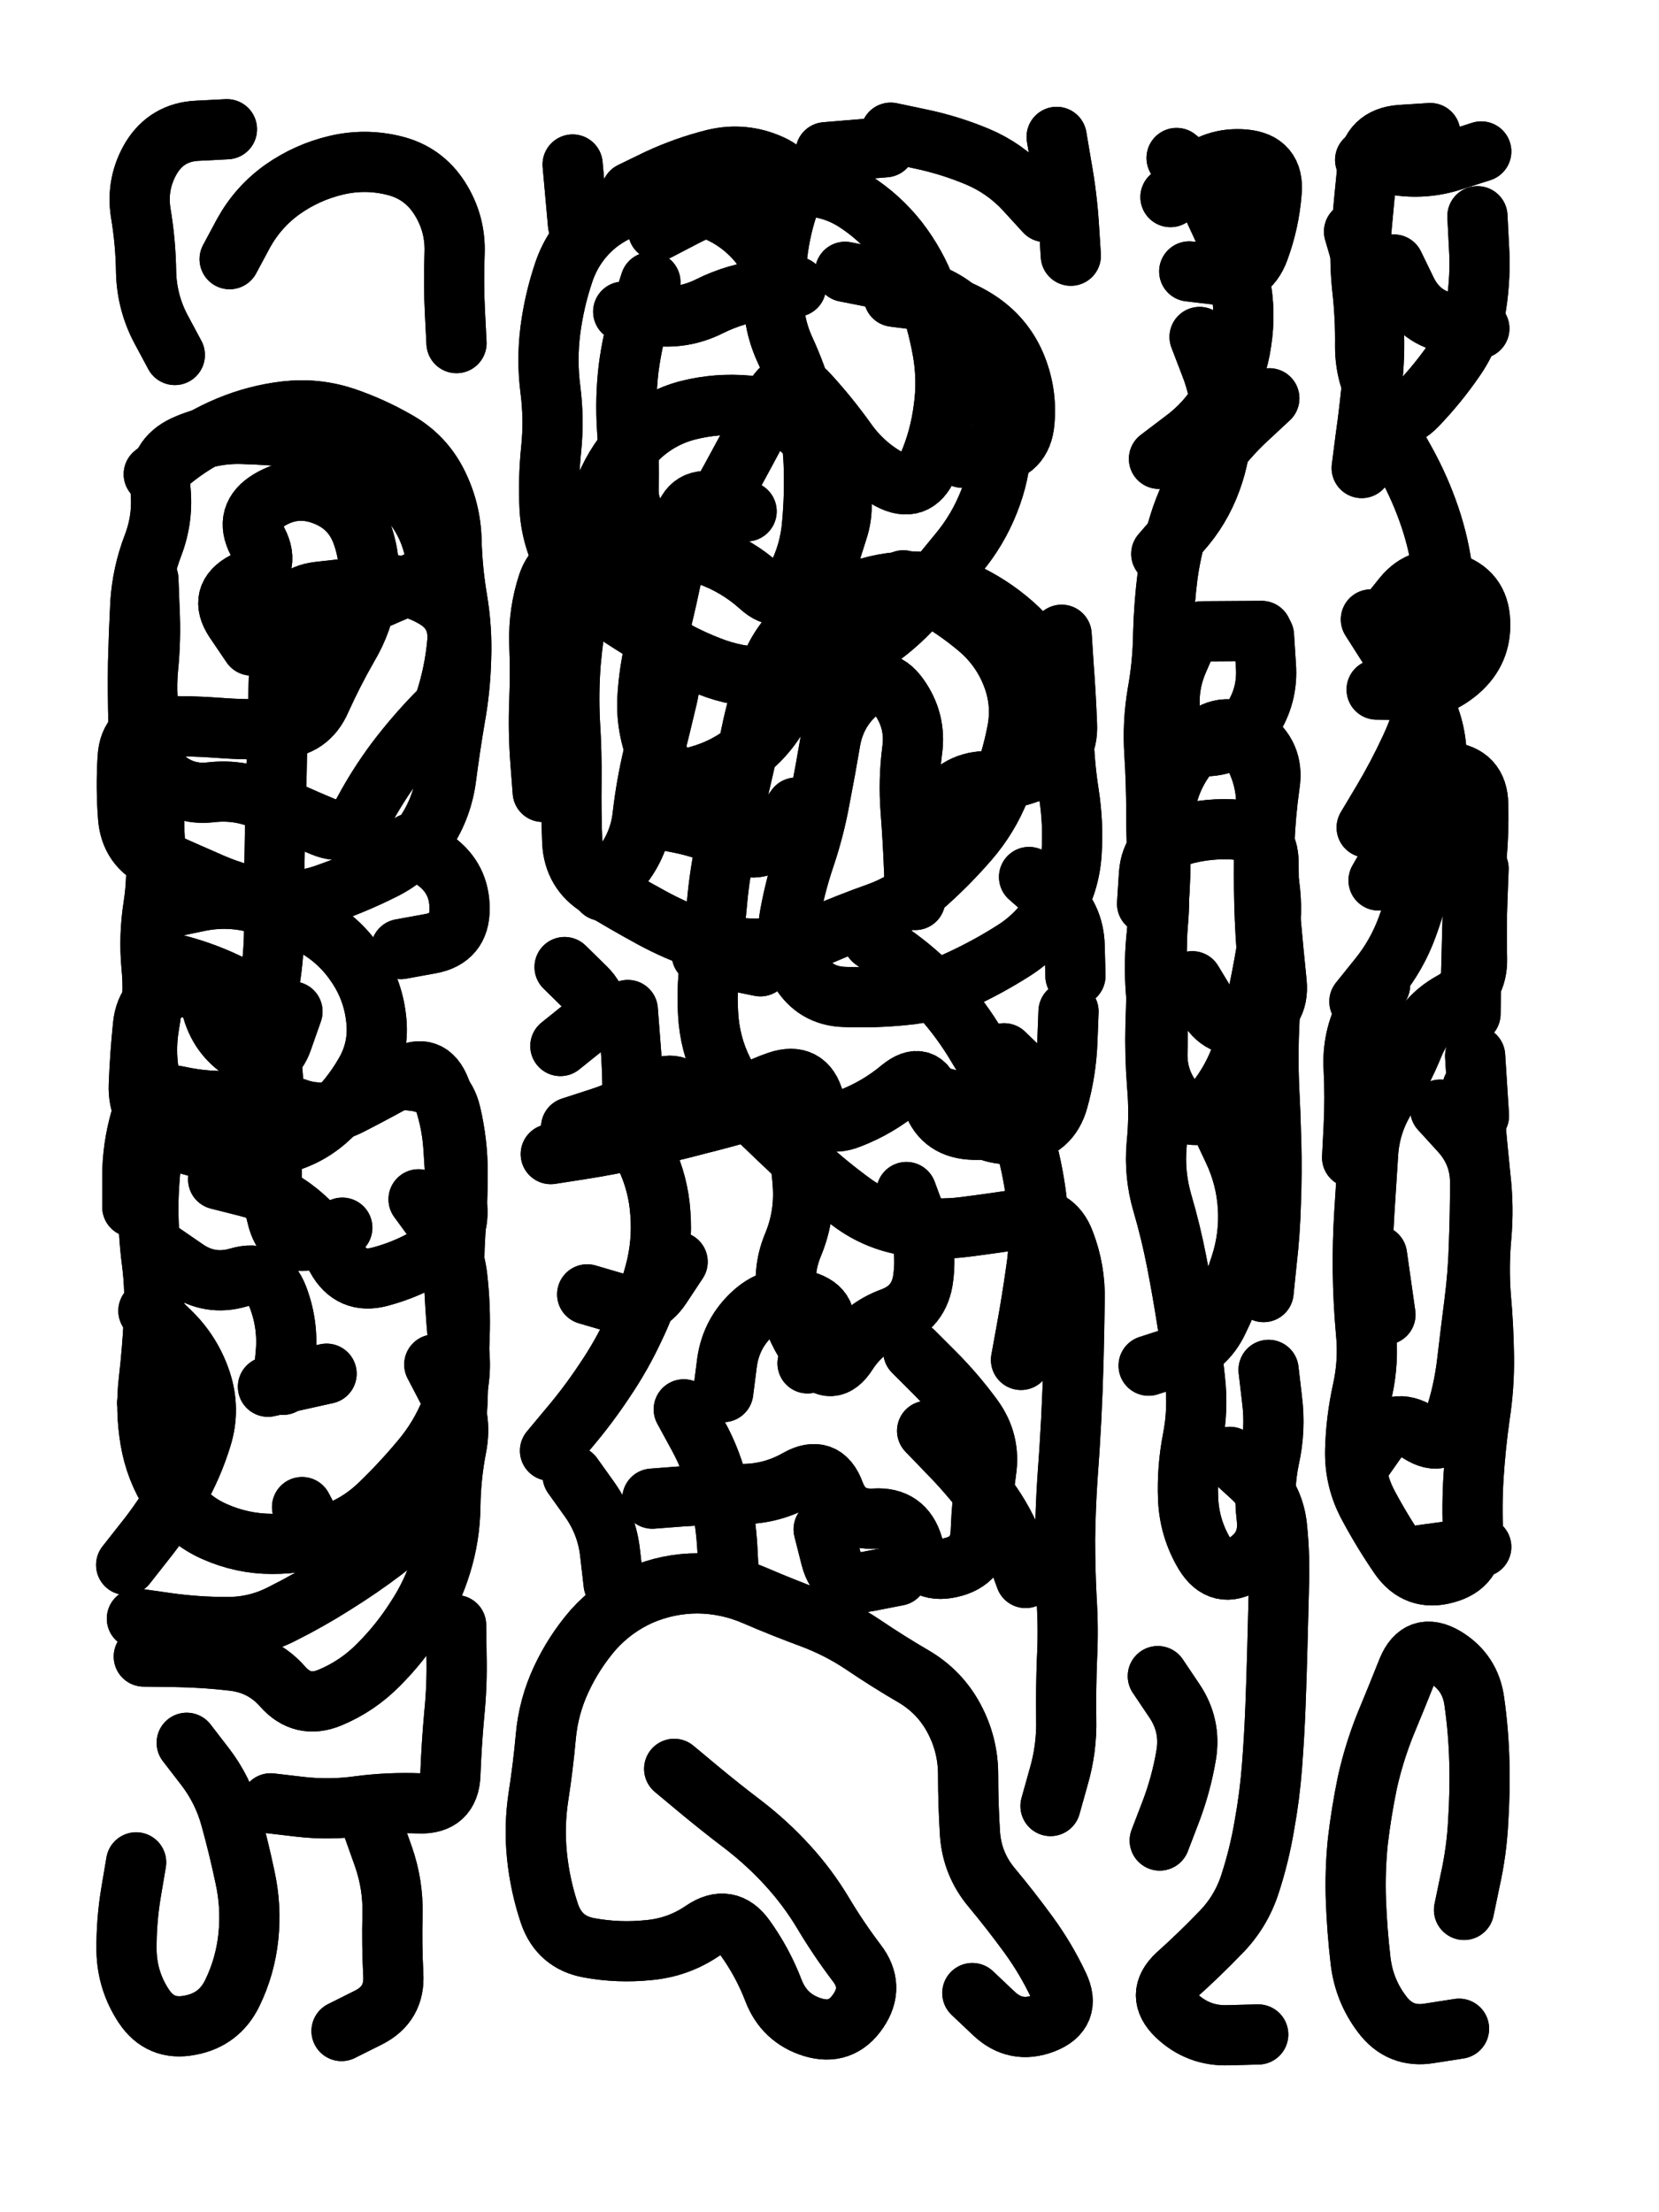 <svg xmlns="http://www.w3.org/2000/svg" viewBox="0 0 4329 5772"><title>Infinite Scribble #702</title><defs><filter id="piece_702_3_4_filter" x="-100" y="-100" width="4529" height="5972" filterUnits="userSpaceOnUse"><feTurbulence result="lineShape_distorted_turbulence" type="turbulence" baseFrequency="31847e-6" numOctaves="3"/><feGaussianBlur in="lineShape_distorted_turbulence" result="lineShape_distorted_turbulence_smoothed" stdDeviation="25120e-3"/><feDisplacementMap in="SourceGraphic" in2="lineShape_distorted_turbulence_smoothed" result="lineShape_distorted_results_shifted" scale="25120e-2" xChannelSelector="R" yChannelSelector="G"/><feOffset in="lineShape_distorted_results_shifted" result="lineShape_distorted" dx="-6280e-2" dy="-6280e-2"/><feGaussianBlur in="lineShape_distorted" result="lineShape_1" stdDeviation="7850e-3"/><feColorMatrix in="lineShape_1" result="lineShape" type="matrix" values="1 0 0 0 0  0 1 0 0 0  0 0 1 0 0  0 0 0 9420e-3 -4710e-3"/><feGaussianBlur in="lineShape" result="shrank_blurred" stdDeviation="10233e-3"/><feColorMatrix in="shrank_blurred" result="shrank" type="matrix" values="1 0 0 0 0 0 1 0 0 0 0 0 1 0 0 0 0 0 8494e-3 -5186e-3"/><feColorMatrix in="lineShape" result="border_filled" type="matrix" values="0.5 0 0 0 -0.15  0 0.5 0 0 -0.15  0 0 0.5 0 -0.15  0 0 0 1 0"/><feComposite in="border_filled" in2="shrank" result="border" operator="out"/><feColorMatrix in="lineShape" result="adjustedColor" type="matrix" values="0.95 0 0 0 -0.05  0 0.95 0 0 -0.05  0 0 0.95 0 -0.05  0 0 0 1 0"/><feMorphology in="lineShape" result="frost1_shrink" operator="erode" radius="15700e-3"/><feColorMatrix in="frost1_shrink" result="frost1" type="matrix" values="2 0 0 0 0.05  0 2 0 0 0.05  0 0 2 0 0.05  0 0 0 0.5 0"/><feMorphology in="lineShape" result="frost2_shrink" operator="erode" radius="47100e-3"/><feColorMatrix in="frost2_shrink" result="frost2" type="matrix" values="2 0 0 0 0.35  0 2 0 0 0.35  0 0 2 0 0.35  0 0 0 0.5 0"/><feMerge result="shapes_linestyle_colors"><feMergeNode in="frost1"/><feMergeNode in="frost2"/></feMerge><feTurbulence result="shapes_linestyle_linestyle_turbulence" type="turbulence" baseFrequency="191e-3" numOctaves="2"/><feDisplacementMap in="shapes_linestyle_colors" in2="shapes_linestyle_linestyle_turbulence" result="frost" scale="-104666e-3" xChannelSelector="R" yChannelSelector="G"/><feMerge result="shapes_linestyle"><feMergeNode in="adjustedColor"/><feMergeNode in="frost"/></feMerge><feComposite in="shapes_linestyle" in2="shrank" result="shapes_linestyle_cropped" operator="atop"/><feComposite in="border" in2="shapes_linestyle_cropped" result="shapes" operator="over"/></filter><filter id="piece_702_3_4_shadow" x="-100" y="-100" width="4529" height="5972" filterUnits="userSpaceOnUse"><feColorMatrix in="SourceGraphic" result="result_blackened" type="matrix" values="0 0 0 0 0  0 0 0 0 0  0 0 0 0 0  0 0 0 0.8 0"/><feGaussianBlur in="result_blackened" result="result_blurred" stdDeviation="47100e-3"/><feComposite in="SourceGraphic" in2="result_blurred" result="result" operator="over"/></filter><filter id="piece_702_3_4_overall" x="-100" y="-100" width="4529" height="5972" filterUnits="userSpaceOnUse"><feTurbulence result="background_texture_bumps" type="fractalNoise" baseFrequency="56e-3" numOctaves="3"/><feDiffuseLighting in="background_texture_bumps" result="background_texture" surfaceScale="1" diffuseConstant="2" lighting-color="#aaa"><feDistantLight azimuth="225" elevation="20"/></feDiffuseLighting><feColorMatrix in="background_texture" result="background_texturelightened" type="matrix" values="0.6 0 0 0 0.8  0 0.6 0 0 0.8  0 0 0.6 0 0.8  0 0 0 1 0"/><feColorMatrix in="SourceGraphic" result="background_darkened" type="matrix" values="2 0 0 0 -1  0 2 0 0 -1  0 0 2 0 -1  0 0 0 1 0"/><feMorphology in="background_darkened" result="background_glow_1_thicken" operator="dilate" radius="0"/><feColorMatrix in="background_glow_1_thicken" result="background_glow_1_thicken_colored" type="matrix" values="0 0 0 0 0  0 0 0 0 0  0 0 0 0 0  0 0 0 0.7 0"/><feGaussianBlur in="background_glow_1_thicken_colored" result="background_glow_1" stdDeviation="71200e-3"/><feMorphology in="background_darkened" result="background_glow_2_thicken" operator="dilate" radius="0"/><feColorMatrix in="background_glow_2_thicken" result="background_glow_2_thicken_colored" type="matrix" values="0 0 0 0 0  0 0 0 0 0  0 0 0 0 0  0 0 0 0 0"/><feGaussianBlur in="background_glow_2_thicken_colored" result="background_glow_2" stdDeviation="0"/><feComposite in="background_glow_1" in2="background_glow_2" result="background_glow" operator="out"/><feBlend in="background_glow" in2="background_texturelightened" result="background" mode="normal"/></filter><clipPath id="piece_702_3_4_clip"><rect x="0" y="0" width="4329" height="5772"/></clipPath><g id="layer_3" filter="url(#piece_702_3_4_filter)" stroke-width="157" stroke-linecap="round" fill="none"><path d="M 450 3483 Q 450 3483 506 3537 Q 562 3591 587 3665 Q 612 3739 589 3813 Q 566 3888 527 3956 Q 489 4024 440 4085 L 392 4146 M 550 4610 Q 550 4610 597 4671 Q 645 4733 665 4808 Q 686 4884 702 4960 Q 719 5037 711 5115 Q 703 5193 669 5263 Q 635 5333 558 5347 Q 481 5362 438 5297 Q 395 5232 393 5154 Q 392 5076 405 4999 L 418 4922 M 1196 3623 Q 1196 3623 1232 3692 Q 1269 3761 1254 3838 Q 1239 3915 1238 3993 Q 1237 4071 1214 4145 Q 1191 4220 1148 4285 Q 1106 4351 1051 4406 Q 996 4462 924 4492 Q 852 4522 800 4463 Q 749 4405 671 4396 Q 594 4387 516 4386 L 438 4385 M 464 1300 Q 464 1300 525 1252 Q 587 1205 659 1175 Q 731 1145 808 1136 Q 886 1127 960 1151 Q 1034 1176 1101 1215 Q 1169 1254 1204 1324 Q 1239 1394 1241 1472 Q 1243 1550 1256 1627 Q 1269 1704 1266 1782 Q 1264 1860 1250 1937 Q 1237 2014 1227 2091 Q 1217 2169 1174 2234 Q 1131 2299 1061 2333 Q 991 2368 917 2394 Q 844 2421 766 2410 Q 689 2399 617 2368 Q 546 2337 474 2305 Q 403 2273 397 2195 Q 391 2117 396 2039 Q 401 1961 479 1958 Q 557 1956 635 1962 Q 713 1968 791 1964 Q 869 1961 900 1889 Q 932 1818 971 1750 Q 1011 1683 1022 1605 Q 1034 1528 1007 1454 Q 980 1381 906 1354 Q 833 1327 766 1367 Q 699 1407 735 1476 Q 771 1546 701 1581 Q 632 1617 675 1682 L 719 1747 M 632 3140 Q 632 3140 707 3159 Q 783 3178 843 3227 Q 904 3277 941 3345 Q 979 3414 1054 3394 Q 1130 3374 1196 3332 Q 1262 3291 1256 3213 Q 1251 3135 1246 3057 Q 1241 2979 1212 2906 Q 1184 2833 1116 2871 Q 1048 2909 978 2945 Q 909 2981 835 2954 Q 762 2928 684 2934 Q 606 2940 529 2923 Q 453 2906 430 2981 Q 408 3056 408 3134 L 408 3212 M 851 3995 L 924 4133 M 662 739 Q 662 739 699 670 Q 737 602 800 557 Q 864 512 940 494 Q 1016 476 1092 495 Q 1168 514 1210 580 Q 1252 646 1249 724 Q 1246 802 1250 880 L 1254 958 M 472 2565 Q 472 2565 547 2586 Q 622 2608 690 2645 L 759 2683 M 1037 4833 Q 1037 4833 1063 4906 Q 1089 4980 1087 5058 Q 1085 5136 1089 5214 Q 1094 5292 1024 5327 L 954 5362 M 655 400 Q 655 400 577 404 Q 499 408 458 474 Q 418 541 430 618 Q 443 695 444 773 Q 446 851 482 920 L 519 989" stroke="hsl(48,100%,49%)"/><path d="M 2804 4775 Q 2804 4775 2825 4700 Q 2847 4625 2845 4547 Q 2844 4469 2847 4391 Q 2851 4313 2846 4235 Q 2842 4157 2842 4079 Q 2843 4001 2848 3923 Q 2854 3845 2858 3767 Q 2862 3689 2864 3611 Q 2866 3533 2867 3455 Q 2869 3377 2841 3304 Q 2814 3231 2736 3242 Q 2659 3254 2581 3264 Q 2504 3274 2427 3260 Q 2350 3247 2287 3201 Q 2224 3155 2166 3102 Q 2109 3049 2053 2995 Q 1997 2941 1958 2873 Q 1920 2805 1912 2727 Q 1905 2649 1916 2571 Q 1927 2494 1934 2416 Q 1941 2338 1958 2262 Q 1976 2186 1993 2110 Q 2011 2034 2027 1957 Q 2044 1881 2072 1808 Q 2100 1735 2160 1685 Q 2221 1636 2294 1608 Q 2367 1580 2445 1580 Q 2523 1580 2593 1615 Q 2663 1650 2719 1703 Q 2776 1757 2806 1829 Q 2837 1901 2838 1979 Q 2840 2057 2852 2134 Q 2864 2211 2859 2289 Q 2854 2367 2814 2434 Q 2774 2501 2708 2543 Q 2642 2585 2571 2618 Q 2501 2652 2423 2659 Q 2345 2667 2267 2664 Q 2189 2662 2149 2594 Q 2110 2527 2124 2450 Q 2138 2373 2163 2299 Q 2188 2225 2202 2148 Q 2217 2071 2230 1994 Q 2244 1917 2303 1867 Q 2363 1817 2408 1880 Q 2454 1944 2443 2021 Q 2433 2099 2439 2177 Q 2445 2255 2448 2333 L 2451 2411 M 1634 2387 Q 1634 2387 1683 2326 Q 1732 2266 1740 2188 Q 1749 2111 1767 2035 Q 1786 1959 1804 1883 Q 1822 1807 1798 1732 Q 1775 1658 1723 1600 Q 1671 1542 1594 1527 Q 1517 1513 1492 1587 Q 1468 1661 1470 1739 Q 1473 1817 1470 1895 Q 1467 1973 1473 2051 L 1479 2129 M 1822 4678 Q 1822 4678 1882 4728 Q 1942 4778 2004 4825 Q 2066 4873 2118 4930 Q 2171 4988 2211 5055 Q 2251 5122 2298 5184 Q 2346 5246 2302 5310 Q 2258 5375 2183 5352 Q 2109 5329 2081 5256 Q 2053 5183 2007 5119 Q 1962 5056 1897 5100 Q 1833 5144 1755 5151 Q 1677 5159 1600 5145 Q 1523 5131 1497 5057 Q 1472 4983 1464 4905 Q 1456 4827 1468 4749 Q 1480 4672 1487 4594 Q 1494 4516 1527 4445 Q 1560 4374 1611 4315 Q 1663 4257 1734 4225 Q 1806 4194 1884 4194 Q 1962 4195 2033 4226 Q 2105 4257 2178 4284 Q 2251 4311 2315 4354 Q 2380 4398 2447 4437 Q 2515 4477 2552 4546 Q 2589 4615 2589 4693 Q 2589 4771 2594 4849 Q 2600 4927 2650 4987 Q 2700 5047 2746 5110 Q 2792 5173 2825 5243 Q 2859 5314 2786 5342 Q 2713 5370 2656 5316 L 2600 5263 M 1780 664 Q 1780 664 1849 628 Q 1919 592 1994 572 Q 2070 553 2148 549 Q 2226 546 2292 587 Q 2358 629 2406 690 Q 2454 752 2481 825 Q 2508 899 2522 976 Q 2536 1053 2525 1130 Q 2515 1208 2484 1279 Q 2453 1351 2384 1314 Q 2316 1277 2271 1213 Q 2226 1150 2173 1092 Q 2121 1034 2083 1102 Q 2046 1171 2009 1240 Q 1972 1309 1934 1377 L 1897 1446 M 1701 2698 Q 1701 2698 1707 2776 Q 1714 2854 1713 2932 Q 1713 3010 1747 3080 Q 1781 3151 1786 3229 Q 1792 3307 1772 3382 Q 1752 3458 1718 3528 Q 1685 3599 1641 3664 Q 1598 3729 1548 3788 L 1498 3848 M 2446 3589 Q 2446 3589 2501 3644 Q 2556 3699 2602 3762 Q 2648 3825 2636 3902 Q 2625 3980 2622 4058 Q 2620 4136 2543 4153 Q 2467 4170 2445 4095 Q 2423 4020 2345 4025 Q 2267 4030 2240 3957 Q 2213 3884 2145 3922 Q 2077 3961 1999 3961 Q 1921 3962 1843 3967 L 1765 3973 M 1571 648 L 1557 492 M 1689 876 Q 1689 876 1766 886 Q 1844 897 1914 862 Q 1984 827 2062 819 L 2140 811 M 2531 2929 Q 2531 2929 2589 2980 Q 2648 3032 2725 3020 Q 2803 3009 2824 2933 Q 2845 2858 2848 2780 L 2851 2702 M 2170 3620 Q 2170 3620 2203 3549 Q 2237 3479 2162 3457 Q 2087 3436 2029 3488 Q 1971 3540 1960 3617 L 1950 3695" stroke="hsl(76,100%,55%)"/><path d="M 3272 3864 Q 3272 3864 3329 3916 Q 3387 3969 3395 4047 Q 3403 4125 3400 4203 Q 3398 4281 3396 4359 Q 3394 4437 3391 4515 Q 3388 4593 3382 4671 Q 3376 4749 3362 4826 Q 3349 4903 3325 4977 Q 3301 5052 3246 5107 Q 3192 5163 3134 5215 Q 3077 5268 3133 5322 Q 3190 5376 3268 5373 L 3346 5371 M 3193 942 Q 3193 942 3221 1015 Q 3250 1088 3250 1166 Q 3250 1244 3223 1317 Q 3196 1391 3144 1449 L 3093 1508 M 3133 475 Q 3133 475 3193 525 Q 3253 575 3280 648 L 3307 722 M 3247 2992 Q 3247 2992 3280 3062 Q 3314 3133 3319 3211 Q 3324 3289 3300 3363 Q 3276 3438 3242 3508 Q 3209 3579 3134 3602 L 3060 3626 M 3174 2623 Q 3174 2623 3214 2689 Q 3255 2756 3328 2730 Q 3402 2704 3394 2626 Q 3386 2548 3379 2470 Q 3373 2392 3373 2314 Q 3373 2236 3295 2228 Q 3217 2221 3142 2243 Q 3067 2265 3061 2343 L 3056 2421 M 3361 1721 Q 3361 1721 3366 1799 Q 3372 1877 3329 1942 Q 3287 2008 3209 2010 Q 3131 2013 3118 1936 Q 3106 1859 3137 1787 L 3168 1716 M 3084 4436 Q 3084 4436 3127 4500 Q 3171 4565 3158 4642 Q 3145 4719 3117 4792 L 3089 4865" stroke="hsl(115,100%,59%)"/><path d="M 3773 4120 L 3928 4099 M 3821 2958 Q 3821 2958 3873 3015 Q 3926 3073 3925 3151 Q 3925 3229 3922 3307 Q 3920 3385 3910 3462 Q 3900 3540 3891 3617 Q 3882 3695 3857 3769 Q 3832 3843 3766 3801 Q 3700 3759 3654 3822 L 3609 3886 M 3596 667 Q 3596 667 3618 742 Q 3641 817 3646 895 Q 3652 973 3644 1051 Q 3637 1129 3626 1206 L 3616 1284 M 3900 2708 Q 3900 2708 3901 2630 Q 3903 2552 3905 2474 Q 3907 2396 3914 2318 Q 3922 2240 3920 2162 Q 3919 2084 3841 2077 Q 3763 2071 3751 2148 Q 3739 2225 3699 2292 L 3660 2360 M 3883 5046 Q 3883 5046 3899 4969 Q 3916 4893 3920 4815 Q 3925 4737 3923 4659 Q 3921 4581 3910 4503 Q 3900 4426 3833 4386 Q 3766 4347 3736 4419 Q 3707 4492 3677 4564 Q 3648 4637 3631 4713 Q 3615 4790 3606 4867 Q 3598 4945 3601 5023 Q 3604 5101 3613 5178 Q 3622 5256 3669 5318 Q 3716 5381 3793 5368 L 3870 5356 M 3655 1862 Q 3655 1862 3733 1863 Q 3811 1864 3870 1813 Q 3929 1762 3925 1684 Q 3922 1606 3847 1583 Q 3773 1560 3724 1620 L 3675 1681 M 3656 3338 L 3678 3493 M 3591 3083 Q 3591 3083 3595 3005 Q 3599 2927 3595 2849 Q 3591 2771 3627 2702 L 3664 2633" stroke="hsl(141,100%,59%)"/></g><g id="layer_2" filter="url(#piece_702_3_4_filter)" stroke-width="157" stroke-linecap="round" fill="none"><path d="M 1155 3192 Q 1155 3192 1201 3255 Q 1247 3318 1256 3395 Q 1265 3473 1262 3551 Q 1259 3629 1257 3707 Q 1255 3785 1239 3861 Q 1223 3938 1174 3999 Q 1126 4061 1064 4108 Q 1002 4155 936 4196 Q 870 4238 800 4273 Q 731 4309 653 4308 Q 575 4308 497 4297 L 420 4286 M 504 2431 Q 504 2431 580 2415 Q 657 2399 732 2419 Q 808 2439 877 2476 Q 946 2513 990 2577 Q 1035 2641 1044 2718 Q 1054 2796 1015 2863 Q 976 2931 918 2983 Q 860 3035 783 3050 Q 707 3066 629 3062 Q 551 3059 486 3015 Q 422 2972 425 2894 Q 428 2816 436 2738 Q 444 2660 520 2641 Q 596 2623 617 2698 Q 639 2773 707 2811 Q 775 2850 800 2776 L 826 2702 M 806 1777 Q 806 1777 866 1728 Q 927 1679 998 1647 Q 1069 1615 1141 1585 Q 1214 1556 1192 1481 Q 1171 1406 1115 1351 Q 1059 1297 992 1256 Q 926 1215 848 1206 Q 771 1197 693 1195 Q 615 1193 544 1225 Q 473 1258 481 1335 Q 490 1413 462 1486 Q 434 1559 429 1637 Q 425 1715 423 1793 Q 422 1871 424 1949 Q 427 2027 481 2083 Q 536 2139 613 2130 Q 691 2121 761 2155 Q 832 2189 904 2219 Q 976 2249 1012 2180 Q 1049 2111 1096 2048 Q 1143 1986 1197 1930 L 1252 1875 M 447 3723 Q 447 3723 484 3791 Q 522 3860 513 3937 L 504 4015 M 482 3329 Q 482 3329 546 3373 Q 610 3418 685 3396 Q 760 3374 788 3447 Q 816 3520 808 3598 L 801 3676 M 769 4768 Q 769 4768 846 4777 Q 924 4786 1001 4775 Q 1079 4765 1157 4768 Q 1235 4771 1238 4693 Q 1241 4615 1248 4537 Q 1256 4459 1254 4381 L 1253 4303" stroke="hsl(78,100%,53%)"/><path d="M 1847 3740 Q 1847 3740 1884 3808 Q 1922 3877 1939 3953 Q 1957 4029 1961 4107 L 1965 4185 M 2268 772 Q 2268 772 2344 787 Q 2421 803 2493 831 Q 2566 860 2608 925 Q 2651 991 2665 1068 Q 2680 1145 2676 1223 Q 2672 1301 2643 1373 Q 2614 1446 2564 1506 Q 2515 1566 2465 1626 Q 2415 1686 2351 1731 Q 2288 1776 2215 1803 Q 2142 1830 2064 1830 Q 1986 1830 1913 1801 Q 1841 1773 1775 1731 Q 1709 1690 1643 1647 Q 1578 1605 1540 1537 Q 1502 1469 1497 1391 Q 1493 1313 1501 1235 Q 1509 1157 1499 1079 Q 1489 1002 1499 924 Q 1509 847 1534 773 Q 1559 699 1619 649 Q 1680 600 1757 590 Q 1835 581 1909 605 Q 1983 630 2035 688 Q 2087 746 2082 824 Q 2078 902 2110 973 Q 2143 1044 2163 1119 Q 2183 1195 2186 1273 Q 2189 1351 2182 1429 Q 2176 1507 2139 1576 Q 2103 1645 2045 1592 Q 1987 1540 1913 1513 Q 1840 1487 1770 1451 Q 1701 1415 1703 1337 Q 1705 1259 1699 1181 Q 1694 1103 1703 1025 Q 1713 948 1736 873 L 1760 799 M 2482 3796 Q 2482 3796 2536 3852 Q 2591 3908 2638 3970 Q 2685 4033 2712 4106 L 2739 4180 M 2341 2515 Q 2341 2515 2404 2561 Q 2467 2607 2519 2665 Q 2571 2723 2611 2790 Q 2652 2857 2689 2925 Q 2726 2994 2745 3070 Q 2764 3146 2771 3224 Q 2778 3302 2766 3379 Q 2755 3457 2741 3534 L 2727 3611 M 2428 3173 Q 2428 3173 2455 3246 Q 2482 3319 2472 3396 Q 2463 3474 2389 3501 Q 2316 3528 2274 3593 Q 2232 3659 2185 3597 Q 2138 3535 2120 3459 Q 2102 3383 2132 3311 Q 2162 3239 2158 3161 Q 2154 3083 2131 3008 Q 2108 2934 2033 2956 Q 1958 2978 1882 2997 Q 1807 3017 1730 3033 Q 1654 3050 1577 3062 L 1500 3074 M 1757 2195 Q 1757 2195 1834 2210 Q 1911 2225 1980 2261 Q 2050 2297 2095 2233 L 2140 2170 M 2748 2351 Q 2748 2351 2806 2402 Q 2865 2453 2867 2531 L 2869 2609 M 2833 1719 Q 2833 1719 2838 1797 Q 2844 1875 2847 1953 Q 2851 2031 2781 2065 Q 2711 2099 2633 2101 Q 2555 2104 2518 2173 L 2482 2242 M 1557 3913 Q 1557 3913 1602 3976 Q 1647 4040 1655 4117 L 1664 4195 M 1894 2553 L 2047 2584 M 2217 460 L 2373 447 M 2820 420 Q 2820 420 2833 497 Q 2847 574 2852 652 L 2857 730 M 2405 4174 Q 2405 4174 2328 4189 Q 2251 4204 2231 4128 L 2212 4053 M 1536 2586 Q 1536 2586 1591 2640 Q 1647 2695 1586 2743 L 1525 2792 M 1595 3440 Q 1595 3440 1670 3462 Q 1745 3485 1788 3420 L 1831 3355" stroke="hsl(129,100%,59%)"/><path d="M 3218 582 Q 3218 582 3251 653 Q 3284 724 3299 801 Q 3314 878 3302 955 Q 3291 1033 3251 1100 Q 3212 1167 3149 1213 L 3087 1260 M 3373 3637 Q 3373 3637 3382 3714 Q 3392 3792 3375 3868 Q 3359 3945 3368 4022 Q 3378 4100 3312 4142 Q 3247 4184 3206 4117 Q 3166 4050 3163 3972 Q 3160 3894 3175 3817 Q 3190 3740 3181 3662 Q 3173 3585 3160 3508 Q 3148 3431 3133 3354 Q 3118 3277 3096 3202 Q 3074 3127 3081 3049 Q 3089 2971 3082 2893 Q 3076 2815 3078 2737 Q 3081 2659 3081 2581 Q 3081 2503 3086 2425 Q 3092 2347 3091 2269 Q 3091 2191 3116 2117 Q 3142 2043 3201 1992 Q 3261 1942 3324 1987 Q 3388 2032 3376 2109 Q 3365 2187 3362 2265 Q 3360 2343 3362 2421 Q 3364 2499 3371 2577 Q 3379 2655 3375 2733 Q 3371 2811 3374 2889 Q 3378 2967 3380 3045 Q 3382 3123 3379 3201 Q 3377 3279 3368 3356 L 3360 3434 M 3199 1710 L 3355 1709" stroke="hsl(181,100%,62%)"/><path d="M 3693 1201 Q 3693 1201 3731 1269 Q 3769 1338 3794 1412 Q 3819 1486 3828 1563 Q 3838 1641 3823 1717 Q 3808 1794 3791 1870 Q 3775 1947 3742 2017 Q 3709 2088 3669 2155 L 3629 2222 M 3700 753 Q 3700 753 3734 823 Q 3769 893 3846 906 L 3923 920 M 3905 2901 Q 3905 2901 3911 2979 Q 3918 3057 3926 3135 Q 3935 3213 3928 3291 Q 3921 3369 3927 3447 Q 3934 3525 3935 3603 Q 3936 3681 3924 3758 Q 3913 3836 3908 3914 Q 3903 3992 3907 4070 Q 3911 4148 3835 4168 Q 3760 4189 3715 4125 Q 3671 4061 3634 3992 Q 3597 3924 3599 3846 Q 3601 3768 3618 3691 Q 3635 3615 3627 3537 Q 3620 3459 3619 3381 Q 3618 3303 3623 3225 Q 3628 3147 3633 3069 Q 3639 2991 3681 2925 Q 3723 2860 3752 2788 Q 3782 2716 3850 2678 Q 3919 2641 3917 2563 Q 3915 2485 3918 2407 L 3921 2329 M 3928 458 Q 3928 458 3853 482 Q 3779 506 3702 493 L 3625 480" stroke="hsl(193,100%,68%)"/></g><g id="layer_1" filter="url(#piece_702_3_4_filter)" stroke-width="157" stroke-linecap="round" fill="none"><path d="M 1066 2874 Q 1066 2874 1143 2883 Q 1221 2892 1239 2968 Q 1257 3044 1257 3122 Q 1257 3200 1251 3278 Q 1246 3356 1249 3434 Q 1253 3512 1261 3590 Q 1269 3668 1240 3740 Q 1211 3813 1161 3872 Q 1111 3932 1055 3986 Q 999 4041 925 4066 Q 851 4091 773 4091 Q 695 4091 623 4059 Q 552 4028 510 3962 Q 468 3897 455 3820 Q 442 3743 451 3665 Q 460 3588 464 3510 Q 469 3432 459 3354 Q 449 3277 450 3199 Q 452 3121 464 3044 Q 476 2967 457 2891 Q 439 2815 452 2738 Q 466 2661 458 2583 Q 451 2505 463 2428 Q 475 2351 468 2273 Q 462 2195 468 2117 Q 475 2039 458 1962 Q 442 1886 449 1808 Q 457 1730 453 1652 L 450 1574 M 1202 1966 Q 1202 1966 1225 1891 Q 1249 1817 1256 1739 Q 1263 1661 1195 1622 Q 1128 1583 1050 1590 Q 972 1598 894 1607 Q 817 1616 804 1693 Q 792 1770 790 1848 Q 788 1926 786 2004 Q 785 2082 782 2160 Q 780 2238 779 2316 Q 778 2394 778 2472 Q 779 2550 766 2627 Q 754 2704 765 2781 Q 776 2859 778 2937 Q 780 3015 773 3093 Q 767 3171 788 3246 Q 810 3321 883 3293 L 956 3266 M 762 3681 L 915 3647 M 1109 2539 Q 1109 2539 1186 2525 Q 1263 2511 1262 2433 Q 1262 2355 1199 2309 L 1136 2263" stroke="hsl(132,100%,57%)"/><path d="M 2420 1577 Q 2420 1577 2488 1614 Q 2557 1652 2616 1702 Q 2676 1753 2704 1826 Q 2732 1899 2716 1975 Q 2701 2052 2671 2124 Q 2642 2196 2591 2255 Q 2540 2314 2482 2366 Q 2425 2419 2351 2445 Q 2278 2471 2206 2502 Q 2135 2533 2057 2537 Q 1979 2542 1904 2518 Q 1830 2494 1761 2456 Q 1693 2419 1626 2378 Q 1560 2338 1556 2260 Q 1553 2182 1554 2104 Q 1555 2026 1550 1948 Q 1546 1870 1552 1792 Q 1559 1714 1573 1637 Q 1588 1560 1601 1483 Q 1614 1406 1643 1333 Q 1673 1261 1728 1206 Q 1784 1152 1859 1133 Q 1935 1114 2013 1121 Q 2091 1129 2150 1180 Q 2209 1231 2241 1302 Q 2273 1374 2248 1448 Q 2224 1522 2204 1597 Q 2185 1673 2163 1748 Q 2142 1823 2111 1894 Q 2080 1966 2020 2016 Q 1961 2066 1886 2087 Q 1811 2109 1780 2037 Q 1749 1966 1752 1888 Q 1756 1810 1776 1734 Q 1796 1659 1812 1582 Q 1829 1506 1845 1429 Q 1861 1353 1936 1375 L 2011 1397 M 2395 837 Q 2395 837 2472 847 Q 2550 857 2615 899 Q 2681 942 2712 1013 Q 2743 1085 2736 1163 Q 2730 1241 2652 1249 L 2574 1257 M 1710 564 Q 1710 564 1780 530 Q 1851 497 1927 478 Q 2003 460 2074 492 Q 2146 524 2120 598 Q 2095 672 2089 750 L 2083 828 M 2683 2811 Q 2683 2811 2739 2865 Q 2795 2920 2733 2968 Q 2672 3016 2594 3010 Q 2516 3004 2494 2929 Q 2473 2854 2413 2903 Q 2353 2953 2280 2981 Q 2208 3010 2187 2934 Q 2167 2859 2093 2884 Q 2019 2909 1959 2959 Q 1900 3009 1865 2939 Q 1831 2869 1766 2912 Q 1702 2956 1627 2980 L 1553 3004 M 2387 409 Q 2387 409 2463 425 Q 2540 441 2612 471 Q 2684 501 2737 558 L 2790 616" stroke="hsl(189,100%,65%)"/><path d="M 3309 1974 Q 3309 1974 3341 2045 Q 3374 2116 3365 2193 Q 3357 2271 3371 2348 Q 3386 2425 3374 2502 Q 3362 2580 3346 2656 Q 3331 2733 3305 2807 Q 3280 2881 3231 2941 Q 3182 3002 3131 2943 Q 3080 2884 3083 2806 Q 3086 2728 3079 2650 Q 3073 2572 3082 2494 Q 3091 2417 3085 2339 Q 3080 2261 3080 2183 Q 3080 2105 3075 2027 Q 3070 1949 3083 1872 Q 3097 1795 3098 1717 Q 3100 1639 3110 1561 Q 3121 1484 3146 1410 Q 3172 1336 3216 1272 Q 3261 1208 3318 1155 L 3375 1102 M 3166 771 Q 3166 771 3243 780 Q 3321 789 3348 715 Q 3375 642 3381 564 Q 3388 486 3310 479 Q 3232 472 3174 524 L 3117 577" stroke="hsl(214,100%,76%)"/><path d="M 3640 1679 Q 3640 1679 3682 1745 Q 3724 1811 3765 1877 Q 3806 1944 3811 2022 Q 3817 2100 3803 2177 Q 3790 2254 3776 2331 Q 3762 2408 3735 2481 Q 3708 2555 3659 2615 L 3610 2676 M 3922 2974 L 3912 2818 M 3918 627 Q 3918 627 3922 705 Q 3927 783 3915 860 Q 3903 937 3858 1001 Q 3814 1065 3760 1121 Q 3706 1178 3665 1111 Q 3625 1045 3625 967 Q 3626 889 3617 811 Q 3609 733 3616 655 Q 3623 577 3631 499 Q 3639 421 3717 415 L 3795 410" stroke="hsl(228,100%,79%)"/></g></defs><g filter="url(#piece_702_3_4_overall)" clip-path="url(#piece_702_3_4_clip)"><use href="#layer_3"/><use href="#layer_2"/><use href="#layer_1"/></g><g clip-path="url(#piece_702_3_4_clip)"><use href="#layer_3" filter="url(#piece_702_3_4_shadow)"/><use href="#layer_2" filter="url(#piece_702_3_4_shadow)"/><use href="#layer_1" filter="url(#piece_702_3_4_shadow)"/></g></svg>